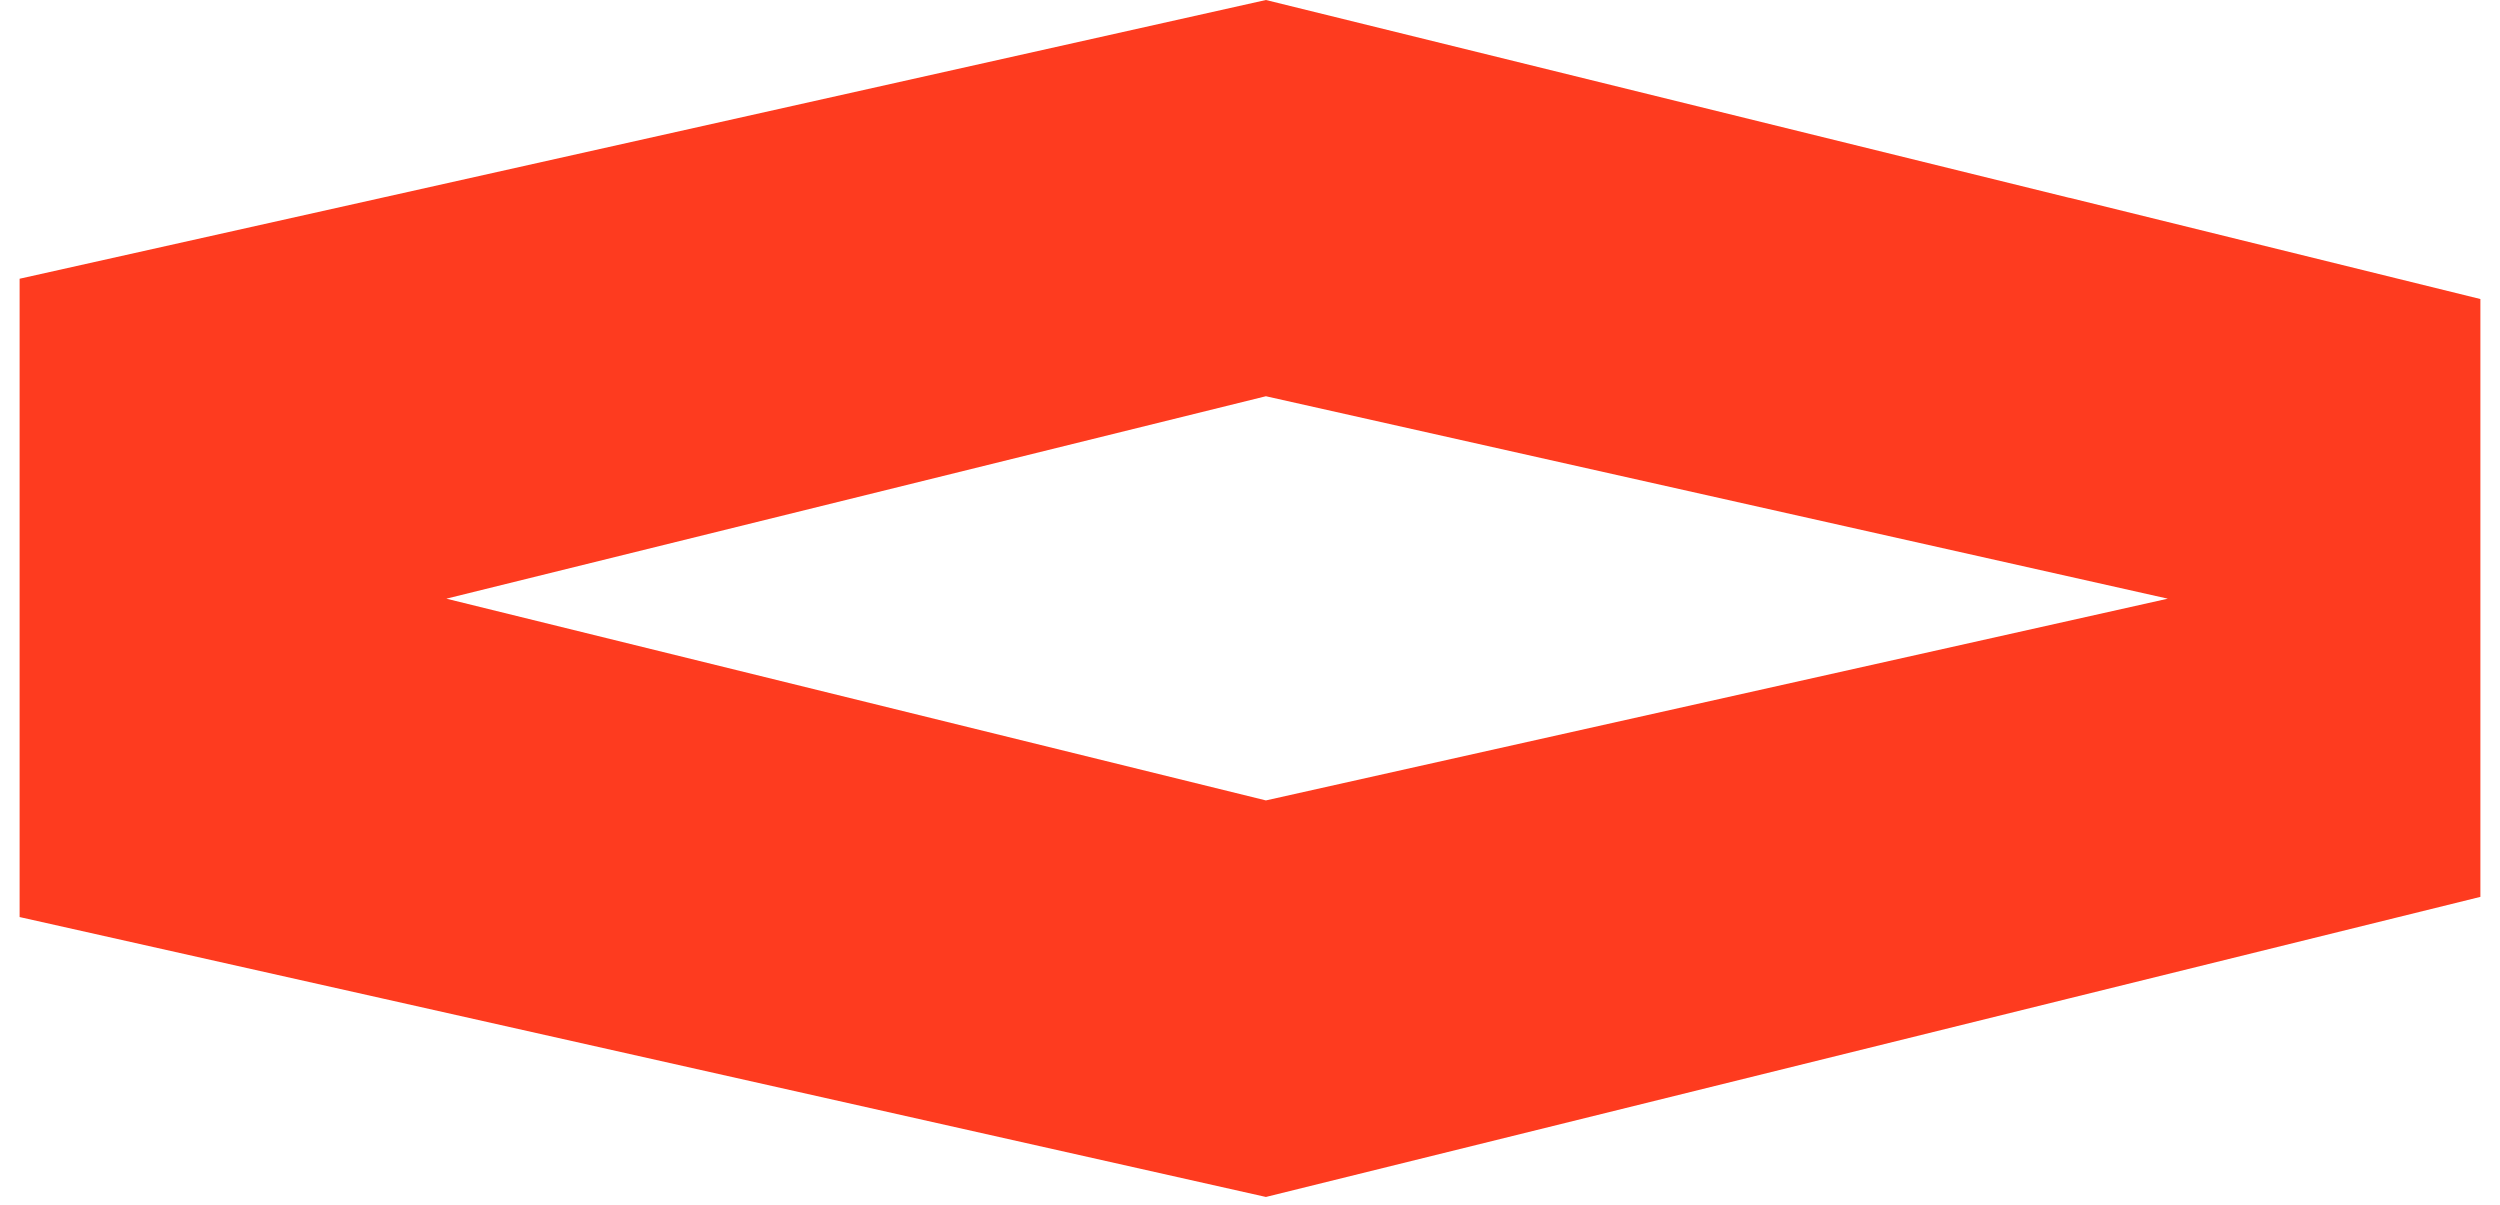 <svg xmlns="http://www.w3.org/2000/svg" width="83" height="40" viewBox="0 0 83 40" fill="none"><path d="M68.705 6.569L42.028 0L12.665 6.569L0.651 9.254V30.446L12.68 33.145L42.028 39.739L68.705 33.145L82.349 29.776V9.928L68.705 6.566V6.569ZM42.028 26.574L14.819 19.876L42.028 13.155L71.971 19.876L42.028 26.574Z" fill="#FE3B1F"></path></svg>